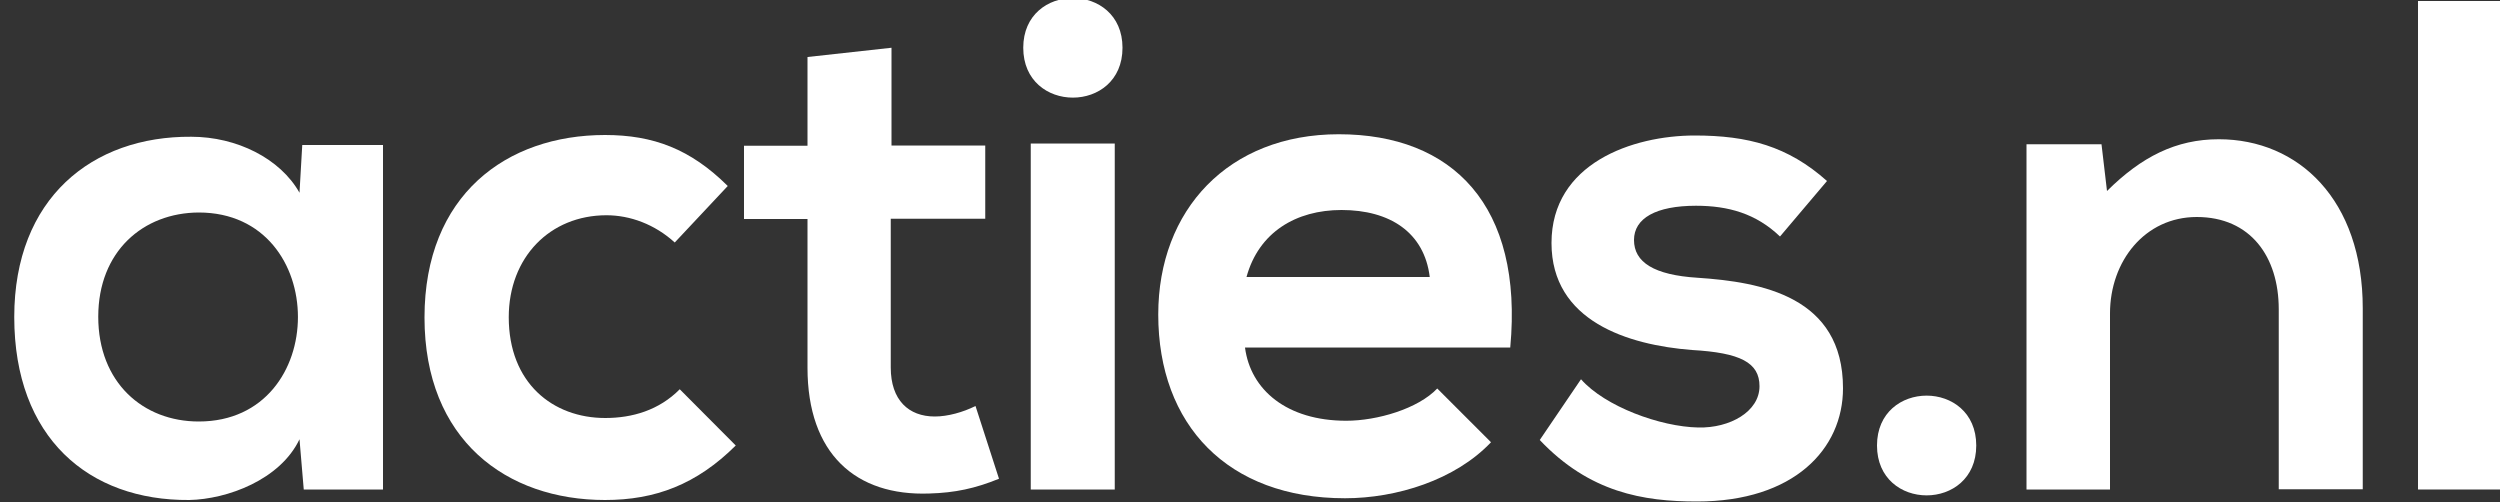 <?xml version="1.0" encoding="utf-8"?>
<!-- Generator: Adobe Illustrator 16.0.0, SVG Export Plug-In . SVG Version: 6.00 Build 0)  -->
<!DOCTYPE svg PUBLIC "-//W3C//DTD SVG 1.1//EN" "http://www.w3.org/Graphics/SVG/1.1/DTD/svg11.dtd">
<svg version="1.1" id="acties.nl" xmlns="http://www.w3.org/2000/svg" x="0px" y="0px"
	 width="1000px" height="201px" viewBox="0 0 1000 201" enable-background="new 0 0 1000 201" xml:space="preserve">
<rect x="0" y="0" width="1000" height="201" fill="#333333" stroke="none"/>
<g>
	<path fill="#FFFFFF" d="M120.9,58h32.3v137.8h-31.7l-1.7-20.1c-7.7,16.2-28.9,24-44.1,24.3c-40.2,0.3-70-24.9-70-73.2
		c0-47.5,31.2-72.4,70.8-72.1c18.2,0,35.6,8.7,43.3,22.4L120.9,58z M39.3,126.7c0,26.3,17.9,41.9,40.2,41.9c52.9,0,52.9-83.6,0-83.6
		C57.3,85.1,39.3,100.5,39.3,126.7z"/>
	<path fill="#FFFFFF" d="M294.3,178.2C278.6,193.8,262.1,200,242,200c-39.4,0-72.2-24-72.2-73s32.8-73,72.2-73
		c19.3,0,34.2,5.6,49.1,20.4l-21.2,22.6c-8-7.3-17.9-10.9-27.3-10.9c-22.6,0-39.1,16.8-39.1,40.8c0,26.3,17.6,40.3,38.6,40.3
		c10.8,0,21.5-3.1,29.8-11.5L294.3,178.2z"/>
	<path fill="#FFFFFF" d="M356.6,19.1v39.1h37.5v29.3h-37.8v59.5c0,13.1,7.2,19.6,17.6,19.6c5.2,0,11.3-1.7,16.3-4.2l9.4,29.1
		c-9.6,3.9-17.6,5.6-27.8,5.9c-29.5,1.1-48.8-15.9-48.8-50.3V87.6h-25.4V58.3H323V22.8L356.6,19.1z"/>
	<path fill="#FFFFFF" d="M449,19.1c0,26.6-39.7,26.6-39.7,0C409.3-7.4,449-7.4,449,19.1z M412.3,57.4v138.4h33.6V57.4H412.3z"/>
	<path fill="#FFFFFF" d="M498,139c2.2,17,16.8,29.3,40.5,29.3c12.4,0,28.7-4.8,36.4-12.9l21.5,21.5c-14.3,15.1-37.8,22.4-58.4,22.4
		c-46.9,0-74.7-29.3-74.7-73.5c0-41.9,28.1-72.1,72.2-72.1c45.5,0,73.9,28.5,68.6,85.3H498z M571.9,110.8
		c-2.2-17.9-16-26.8-35.3-26.8c-18.2,0-33.1,8.9-38,26.8H571.9z"/>
	<path fill="#FFFFFF" d="M712,94.6c-9.6-9.2-20.7-12.3-33.6-12.3c-16,0-24.8,5-24.8,13.7c0,8.9,8,14,25.4,15.1
		c25.6,1.7,58.2,7.5,58.2,44.2c0,24.3-19.6,45.3-58.4,45.3c-21.5,0-43-3.6-62.9-24.6l16.5-24.3c9.6,10.9,31.7,19,46.9,19.3
		c12.7,0.3,24.5-6.4,24.5-16.5c0-9.5-7.7-13.4-27-14.5c-25.6-2-56.2-11.5-56.2-42.8c0-31.9,32.5-43,57.3-43
		c21.2,0,37.2,4.2,52.9,18.2L712,94.6z"/>
	<path fill="#FFFFFF" d="M790.5,178.2c0,26.6-39.7,26.6-39.7,0S790.5,151.6,790.5,178.2z"/>
	<path fill="#FFFFFF" d="M911.5,195.8v-72.1c0-21-11.3-36.9-32.8-36.9c-20.7,0-34.7,17.6-34.7,38.6v70.4h-33.4V57.7h30l2.2,18.7
		c13.8-13.7,27.6-20.7,44.7-20.7c32,0,57.6,24.3,57.6,67.6v72.4H911.5z"/>
	<path fill="#FFFFFF" d="M1000.6,0.4v195.4h-33.4V0.4H1000.6z"/>
</g>
</svg>
